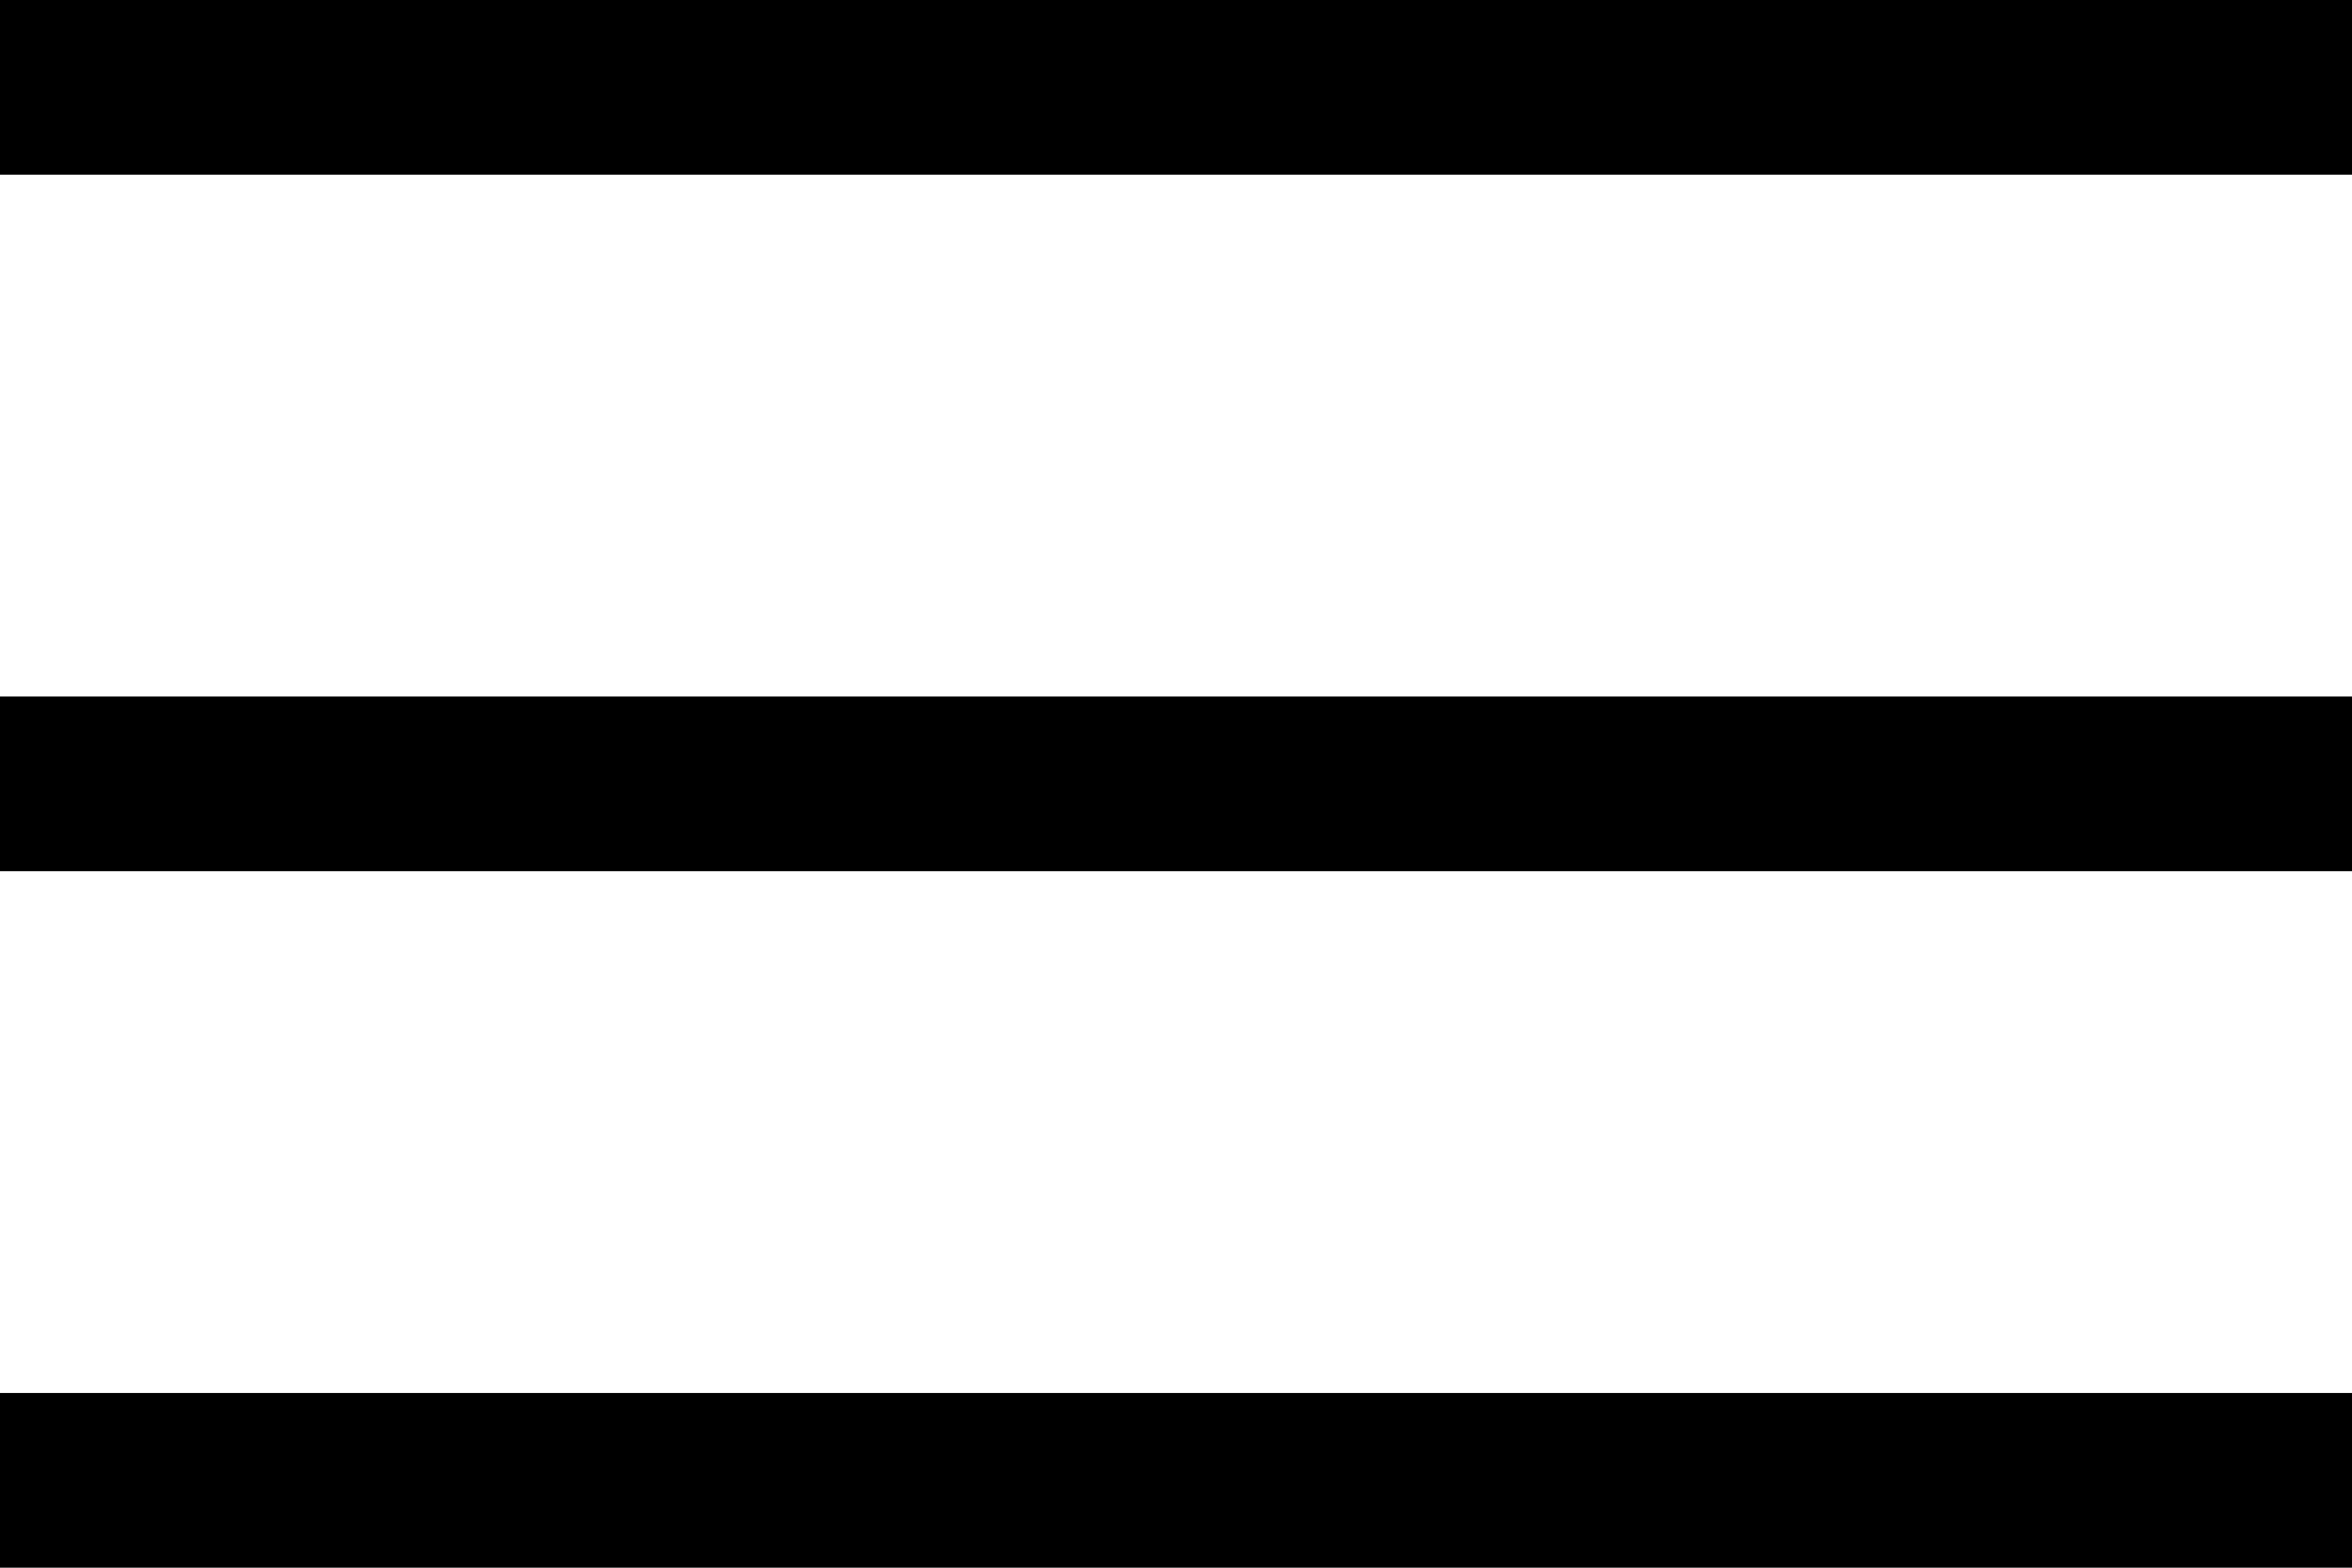 <svg xmlns="http://www.w3.org/2000/svg" xmlns:xlink="http://www.w3.org/1999/xlink" width="21" height="14" viewBox="0 0 21 14"><defs><path id="wcxca" d="M345 120.56V119h21v1.56zm0 6.22v-1.56h21v1.56zm0 6.22v-1.56h21V133z"/></defs><g><g transform="translate(-345 -119)"><use xlink:href="#wcxca"/></g></g></svg>